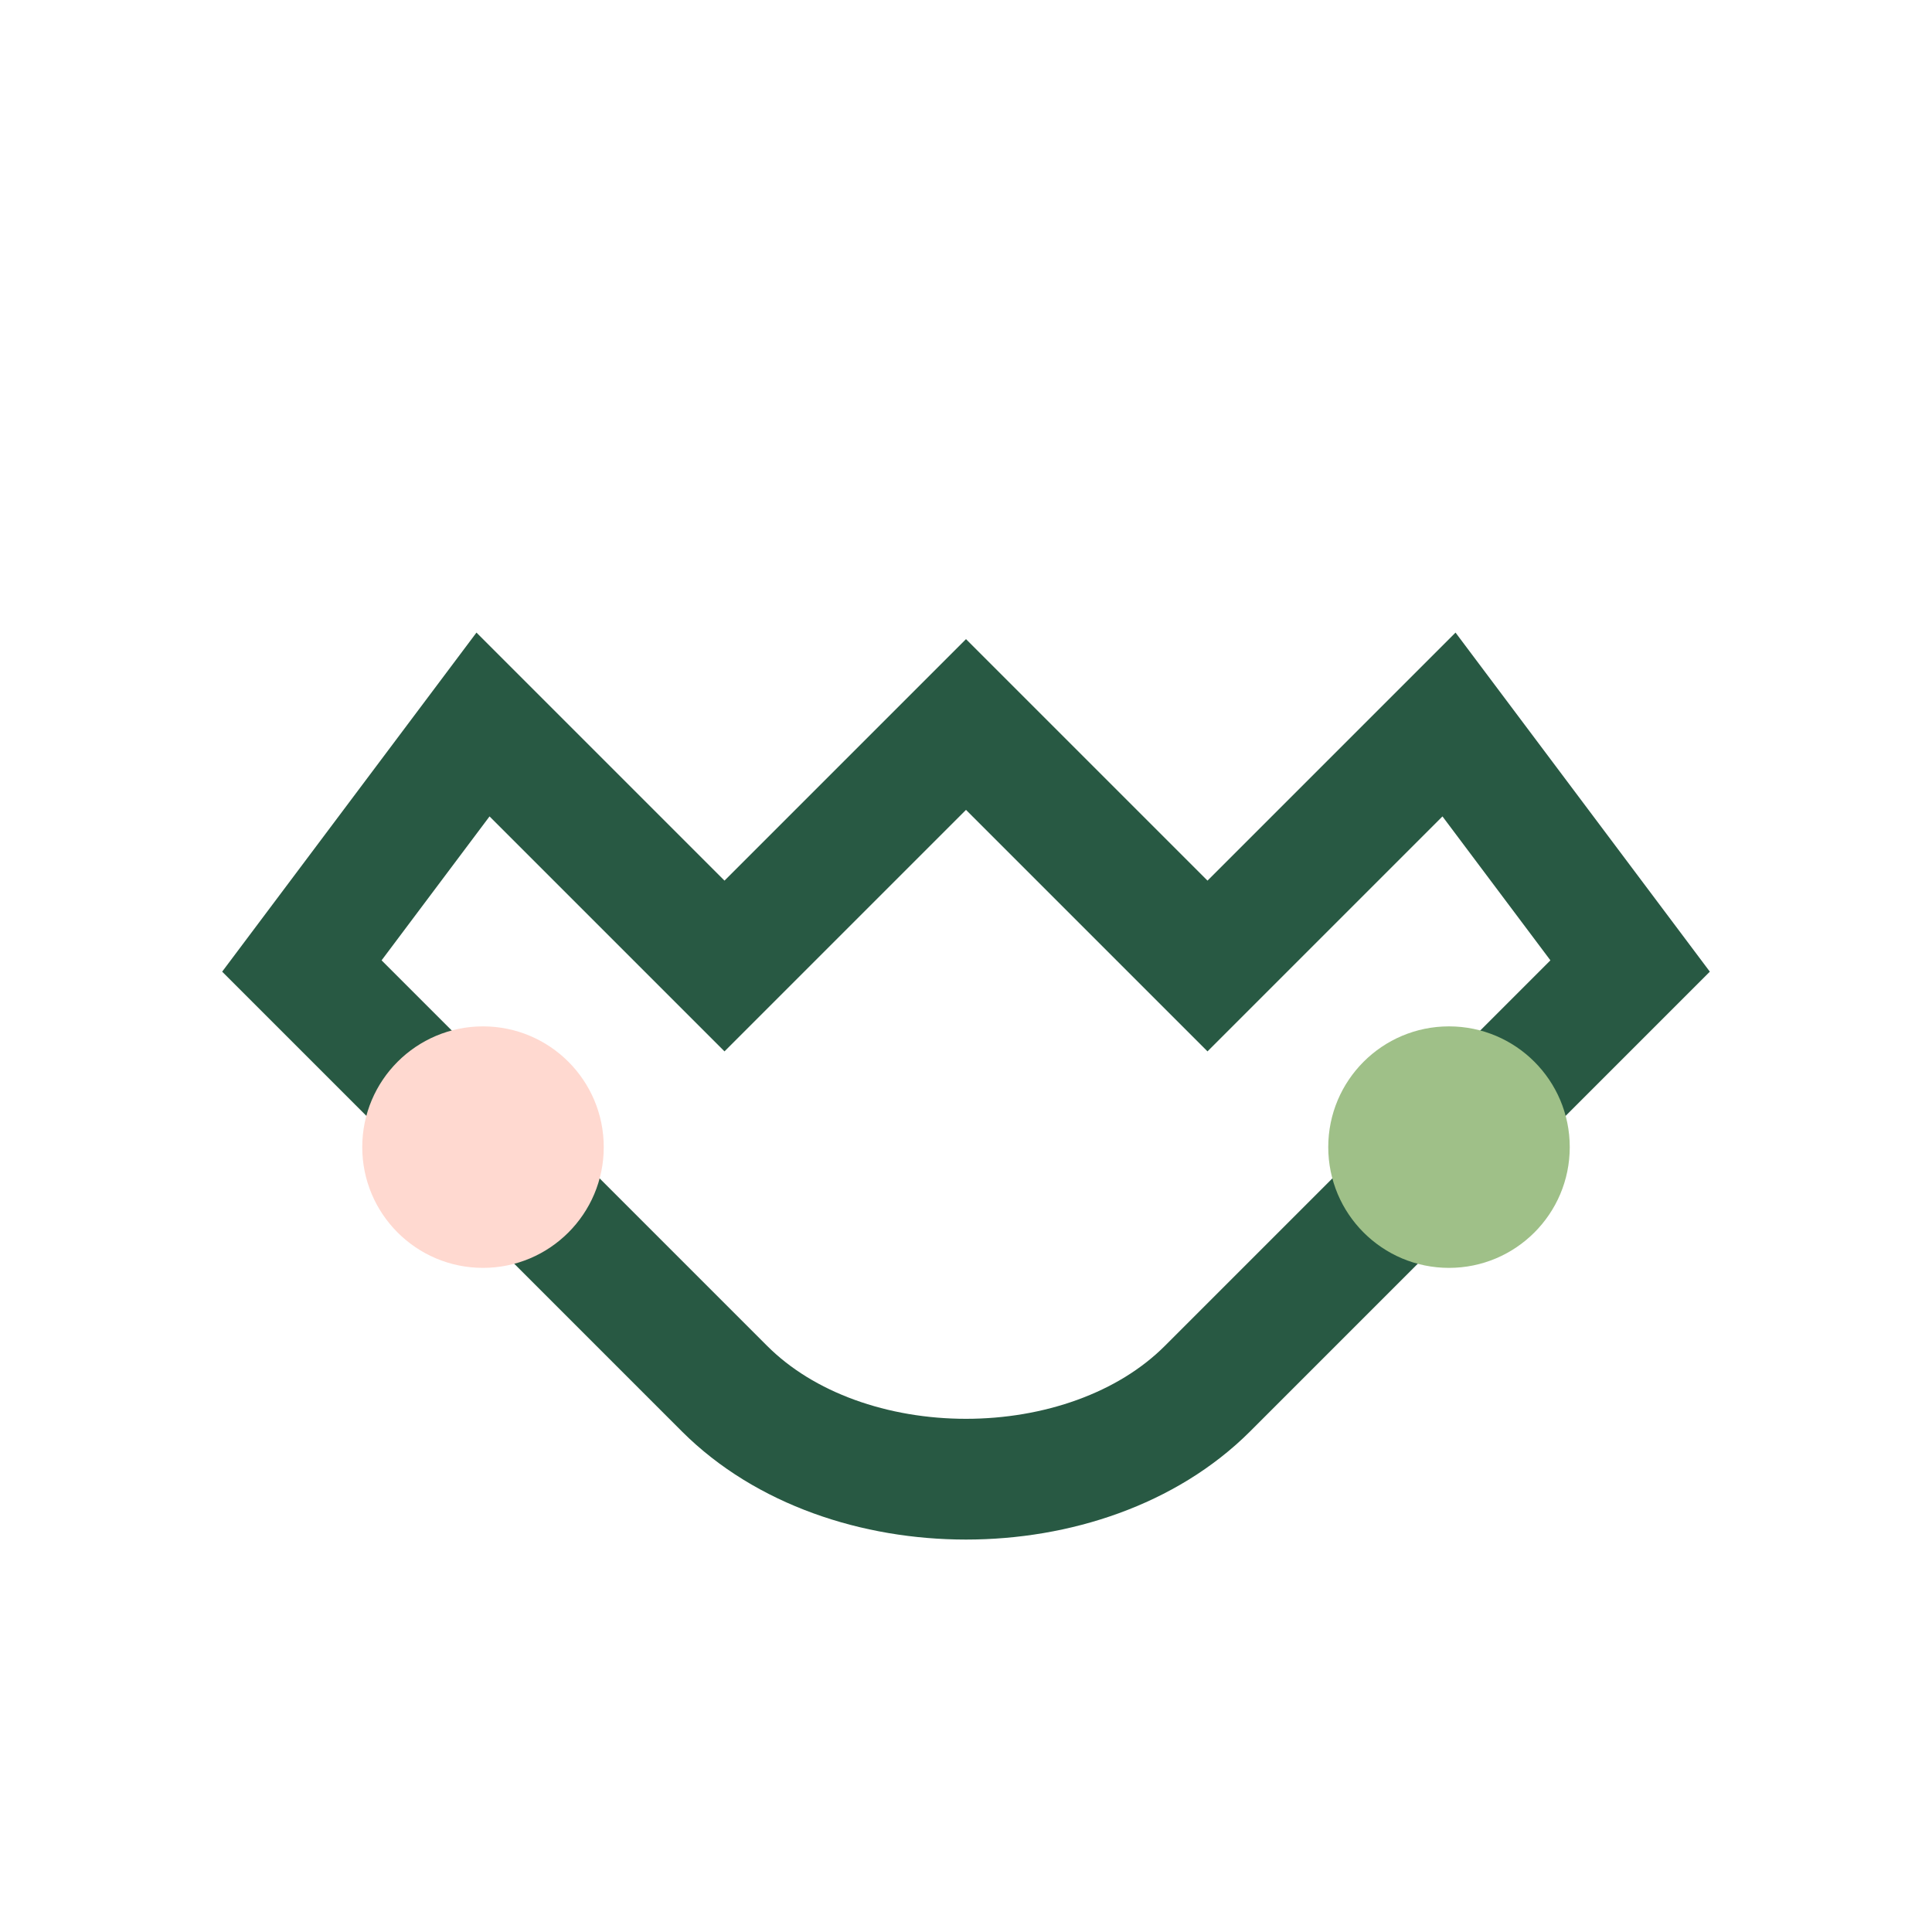 <?xml version="1.0" encoding="UTF-8"?>
<svg xmlns="http://www.w3.org/2000/svg" width="32" height="32" viewBox="0 0 32 32"><path d="M8 19l4 4c2 2 6 2 8 0l4-4m-16 0l-3-3 3-4 4 4 4-4 4 4 4-4 3 4-3 3" fill="none" stroke="#285943" stroke-width="2"/><circle cx="8" cy="19" r="2" fill="#FFD9D0"/><circle cx="24" cy="19" r="2" fill="#9FC088"/></svg>